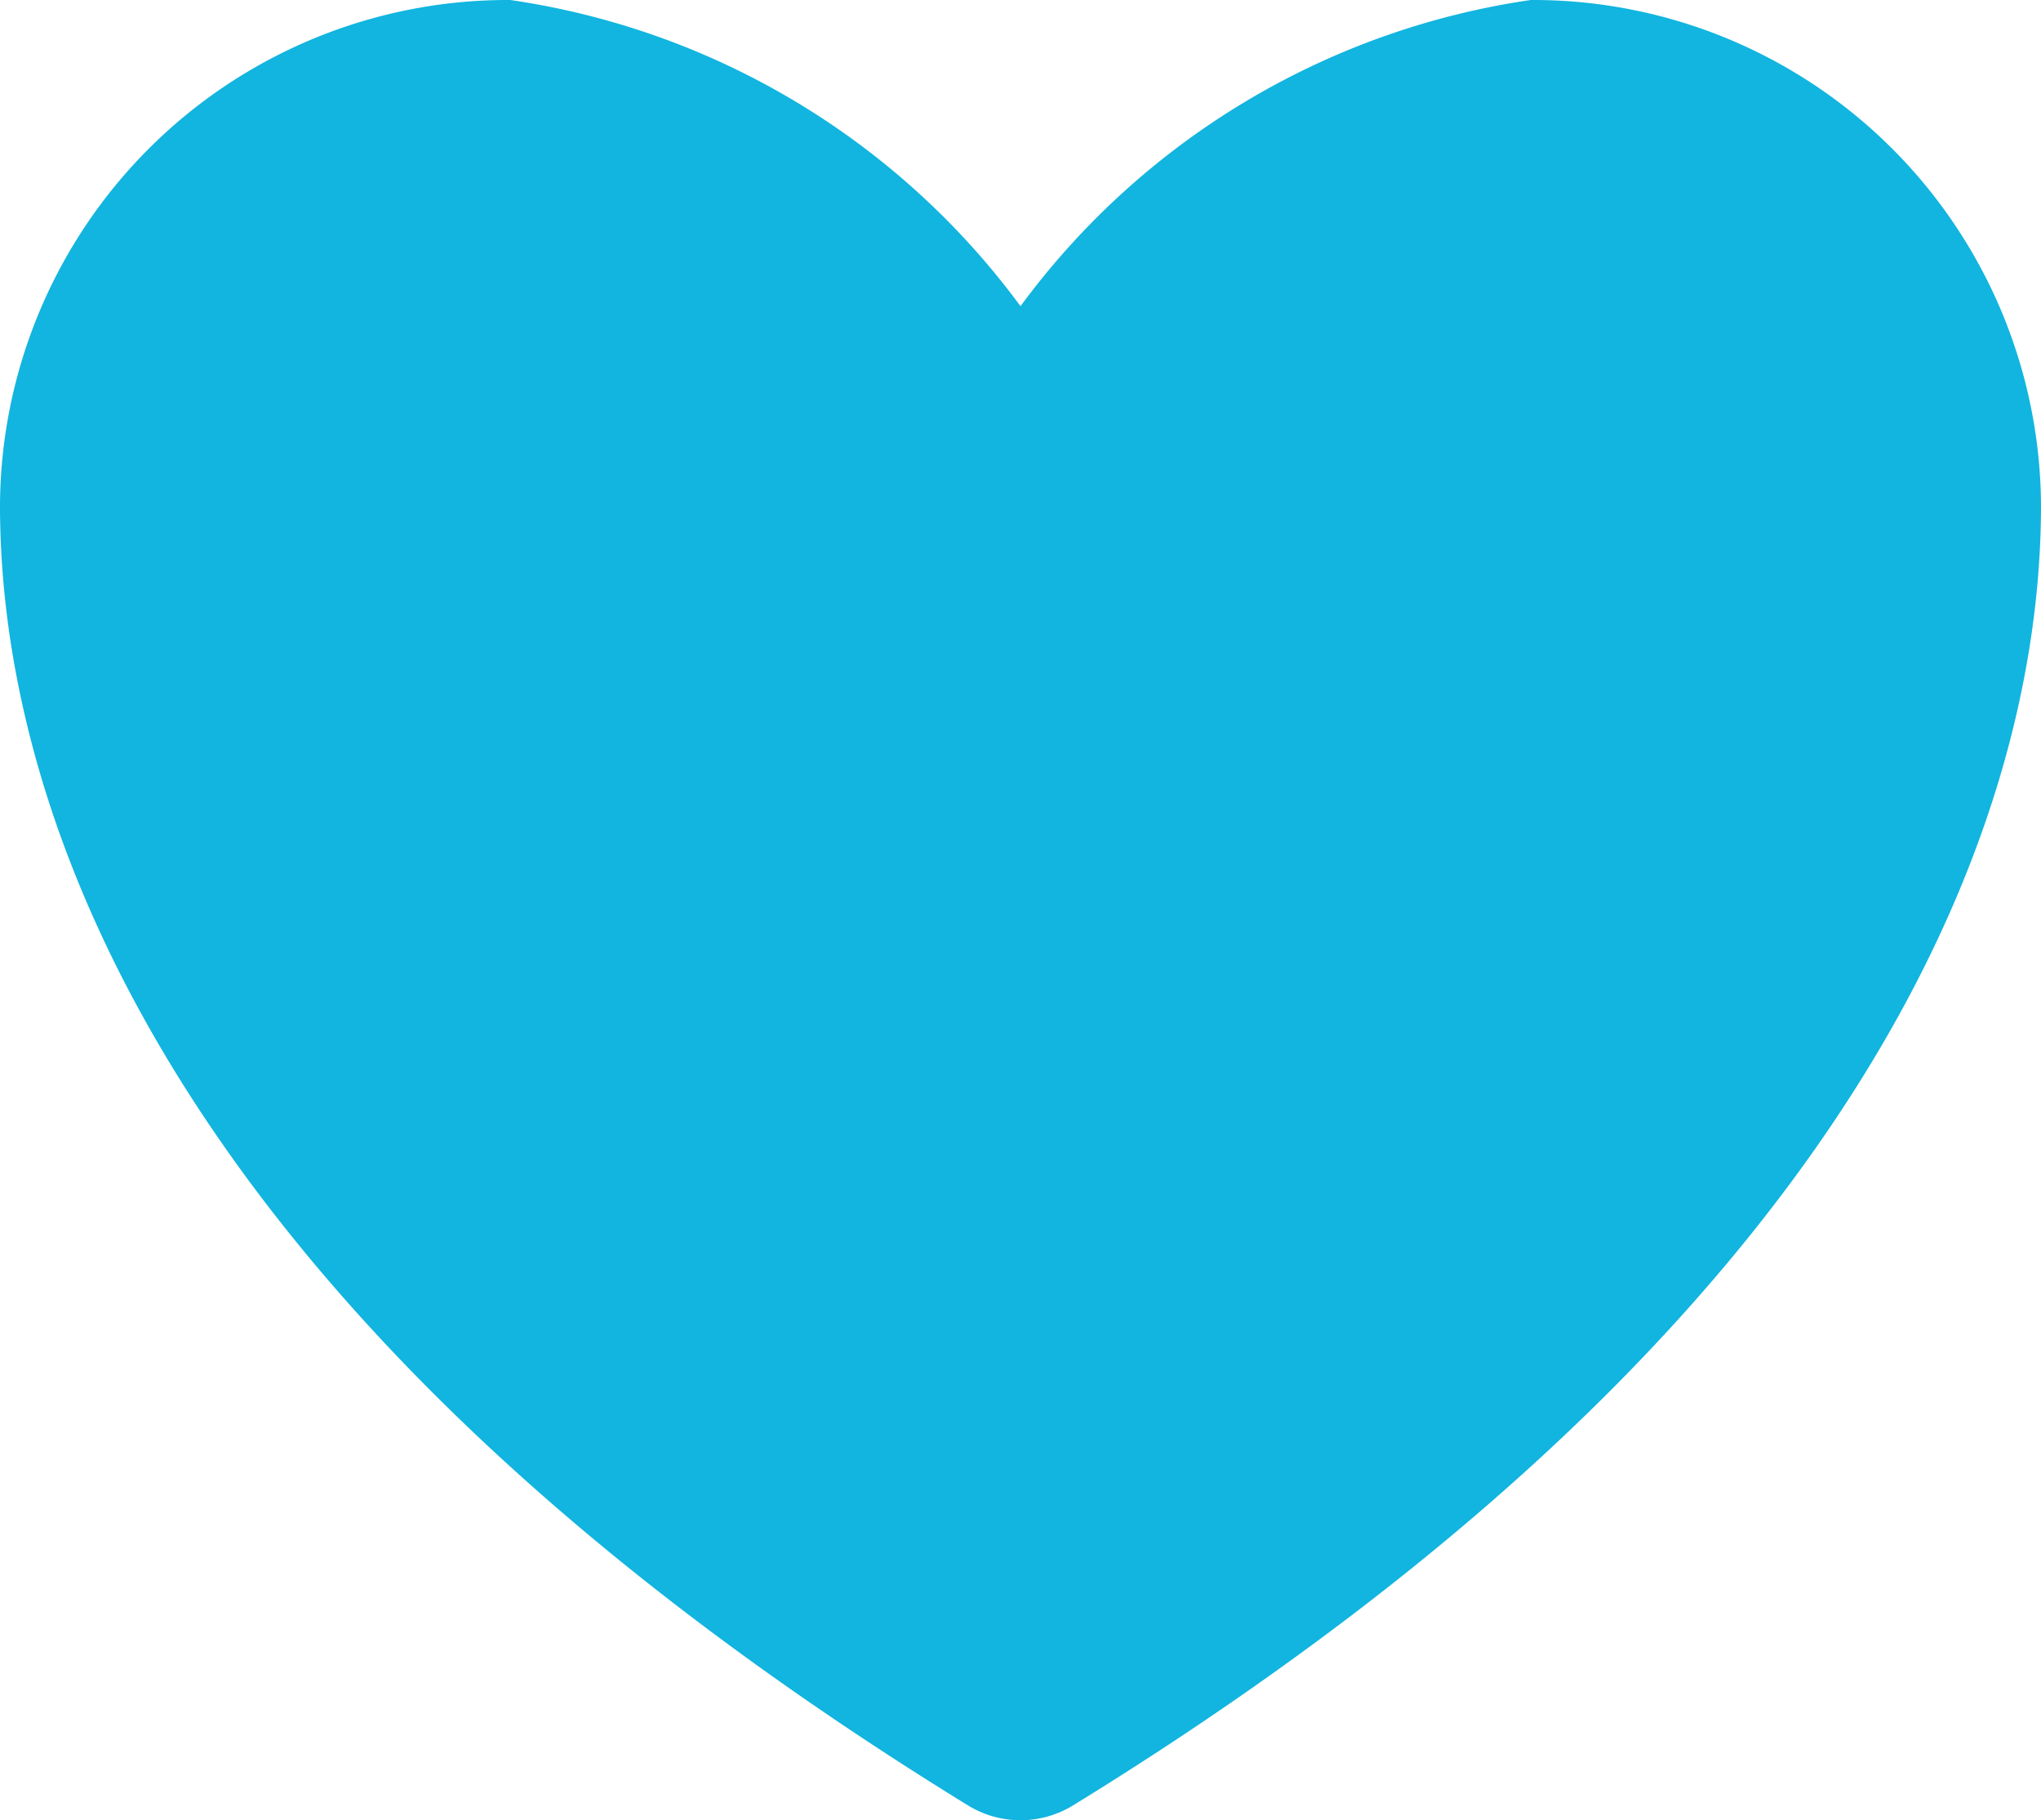 <svg xmlns="http://www.w3.org/2000/svg" width="7.5" height="6.688" viewBox="0 0 7.5 6.688"><path d="M4.875,4.5A1.866,1.866,0,0,0,3,6.356c0,.828.328,2.792,3.558,4.778a.369.369,0,0,0,.384,0c3.23-1.986,3.558-3.95,3.558-4.778A1.866,1.866,0,0,0,8.625,4.5,2.834,2.834,0,0,0,6.75,5.625,2.834,2.834,0,0,0,4.875,4.5Z" transform="translate(-3 -4.5)" fill="#11b5df"/></svg>
